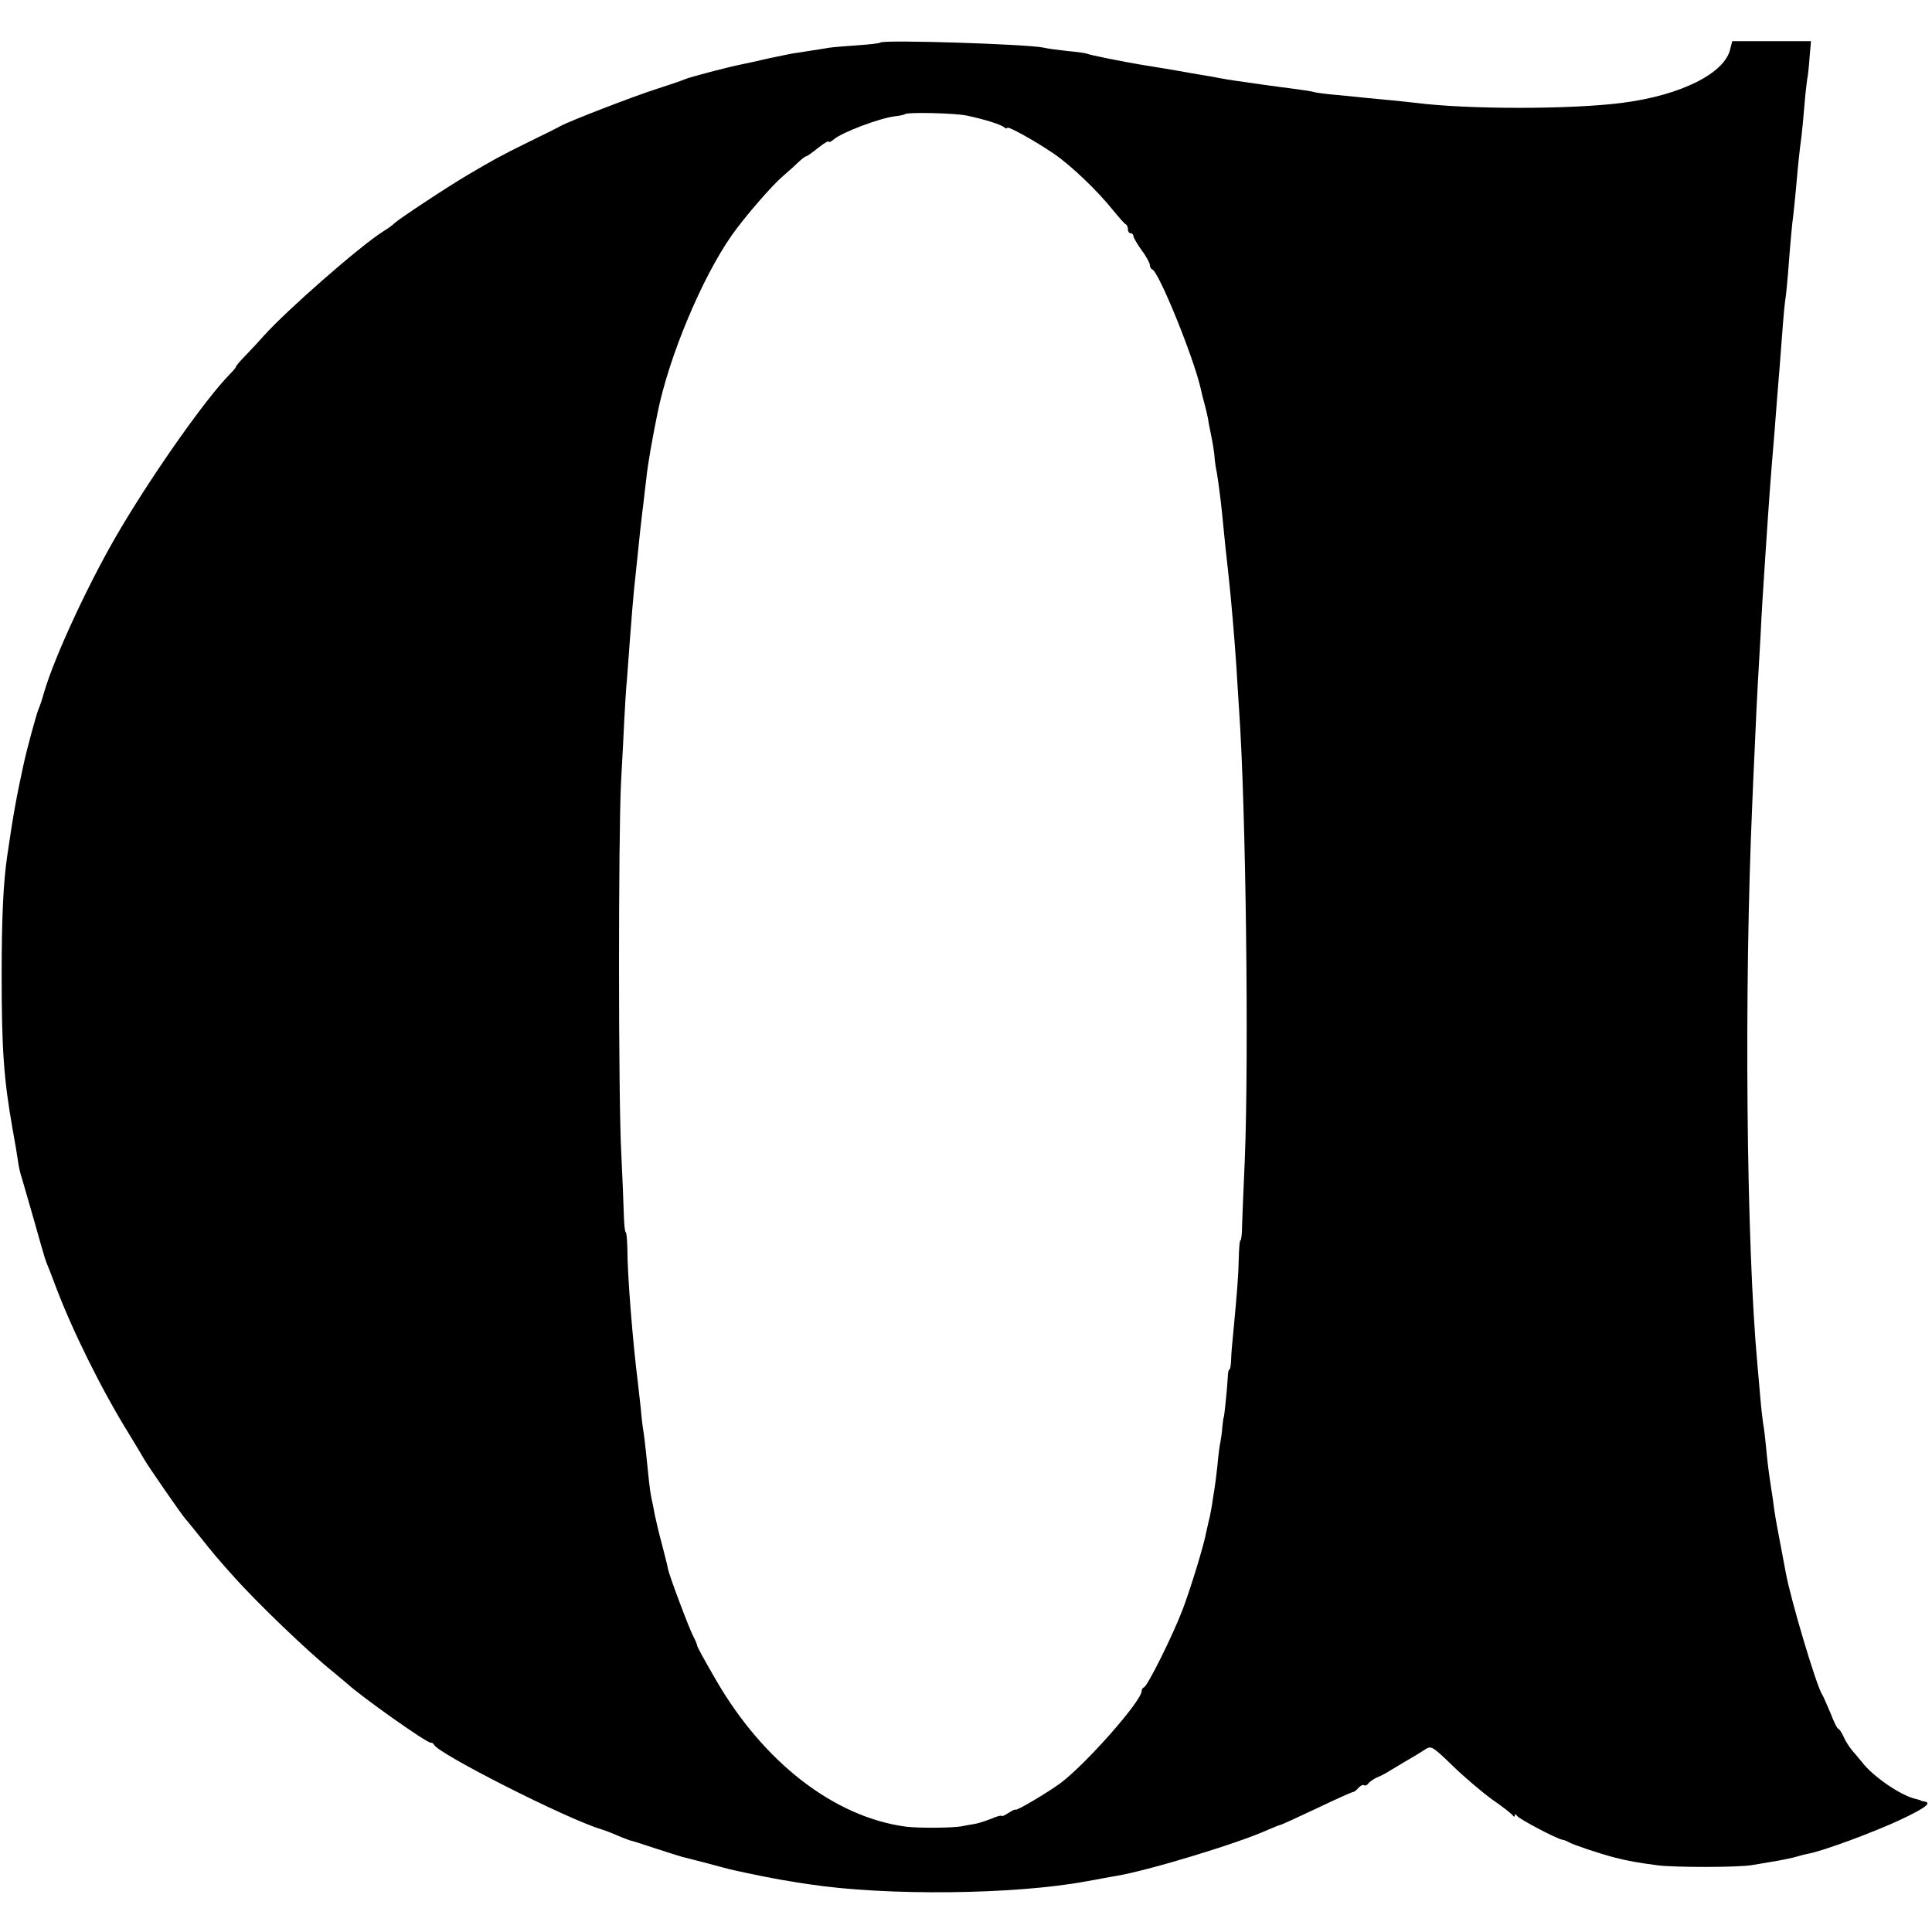 <?xml version="1.0" standalone="no"?>
<!DOCTYPE svg PUBLIC "-//W3C//DTD SVG 20010904//EN"
 "http://www.w3.org/TR/2001/REC-SVG-20010904/DTD/svg10.dtd">
<svg version="1.0" xmlns="http://www.w3.org/2000/svg"
 width="704pt" height="704pt" viewBox="0 0 704 704"
 preserveAspectRatio="xMidYMid meet">
<g transform="translate(0,704) scale(0.1,-0.1)"
fill="#000000" stroke="none">
<path d="M3208 6885 c-2 -3 -40 -7 -83 -10 -44 -3 -91 -7 -105 -9 -14 -3 -44
-7 -68 -11 -23 -4 -52 -8 -65 -10 -12 -2 -53 -11 -92 -19 -38 -9 -79 -18 -90
-20 -47 -9 -192 -47 -210 -55 -11 -5 -58 -21 -105 -36 -84 -27 -312 -115 -347
-134 -10 -6 -63 -32 -118 -59 -102 -50 -130 -66 -220 -119 -70 -41 -252 -161
-267 -176 -7 -7 -26 -21 -43 -31 -86 -55 -350 -286 -434 -380 -14 -16 -43 -47
-63 -68 -21 -21 -38 -41 -38 -44 0 -3 -10 -15 -23 -28 -87 -89 -268 -345 -394
-556 -112 -187 -244 -470 -283 -605 -6 -22 -15 -49 -20 -60 -7 -16 -42 -144
-54 -200 -25 -114 -38 -184 -60 -336 -14 -96 -20 -224 -20 -434 0 -270 8 -379
40 -560 9 -49 18 -103 20 -119 2 -16 8 -43 14 -60 5 -17 25 -87 45 -156 42
-149 39 -138 54 -175 6 -16 17 -43 23 -60 60 -160 168 -379 268 -540 23 -38
48 -79 54 -90 12 -23 135 -200 151 -219 6 -6 28 -34 50 -61 53 -67 72 -89 125
-148 85 -96 274 -277 360 -346 23 -19 48 -40 54 -45 49 -46 289 -216 305 -216
5 0 11 -3 13 -8 14 -32 481 -269 607 -307 13 -4 40 -14 60 -23 20 -9 41 -16
46 -18 6 -1 48 -14 95 -30 47 -15 90 -29 95 -30 6 -1 46 -12 90 -23 44 -12 89
-24 100 -26 51 -12 173 -36 203 -40 17 -3 49 -8 70 -11 282 -43 752 -38 1012
11 14 2 39 7 55 10 17 3 39 7 50 9 114 18 446 119 552 167 23 10 45 19 48 19
3 0 62 27 132 60 69 33 129 60 133 60 4 0 13 7 20 15 7 8 16 13 20 10 5 -3 12
0 15 5 4 6 17 15 28 21 12 5 29 13 37 18 8 5 40 24 70 42 30 17 64 38 76 46
19 12 26 8 97 -61 42 -41 107 -96 144 -123 38 -26 71 -52 75 -58 5 -6 8 -6 8
0 0 6 4 5 8 -2 7 -11 145 -84 166 -87 6 -1 17 -5 23 -9 15 -9 110 -41 168 -56
47 -12 80 -18 155 -28 61 -8 298 -8 345 1 17 3 44 7 60 10 44 7 88 16 107 22
9 3 25 7 36 9 55 10 241 79 337 124 95 45 117 63 84 67 -5 1 -10 2 -11 4 -2 1
-10 3 -18 5 -54 12 -157 83 -196 135 -7 8 -21 26 -33 39 -11 13 -26 36 -33 52
-7 16 -16 29 -19 29 -4 0 -17 26 -29 58 -13 31 -27 62 -30 67 -20 27 -116 350
-133 445 -14 74 -28 148 -32 170 -3 14 -7 41 -10 60 -2 19 -7 51 -10 70 -9 58
-15 102 -20 160 -3 30 -7 66 -10 80 -2 14 -7 54 -10 90 -3 36 -8 92 -11 125
-41 444 -49 1369 -19 2045 2 47 6 148 10 225 3 77 8 172 10 210 2 39 7 117 10
175 5 104 9 163 20 330 11 165 17 250 31 415 6 82 15 192 19 240 9 122 16 213
20 240 3 17 7 59 10 95 9 118 15 185 20 220 2 19 7 64 10 100 8 92 12 128 19
180 3 25 8 77 11 115 3 39 8 81 10 95 3 14 7 51 9 83 l5 57 -144 0 -143 0 -7
-28 c-19 -89 -181 -170 -395 -197 -187 -24 -561 -24 -750 0 -19 2 -62 7 -95
10 -33 3 -76 7 -95 9 -19 2 -64 7 -100 10 -36 3 -72 8 -80 10 -8 3 -37 7 -65
11 -27 3 -81 11 -120 16 -38 6 -86 12 -105 15 -19 3 -46 7 -60 10 -14 3 -36 7
-50 9 -14 2 -65 11 -115 20 -49 8 -102 17 -116 19 -66 11 -191 36 -197 40 -4
2 -36 7 -72 10 -36 4 -74 9 -85 12 -54 13 -586 30 -597 19z m314 -266 c62 -13
121 -31 136 -42 6 -5 12 -7 12 -3 0 9 101 -47 170 -94 64 -44 158 -134 215
-205 22 -27 43 -51 48 -53 4 -2 7 -10 7 -18 0 -8 5 -14 10 -14 6 0 10 -5 10
-10 0 -6 14 -29 30 -52 17 -22 30 -47 30 -54 0 -7 4 -14 9 -16 24 -9 150 -319
176 -433 2 -11 9 -38 15 -60 6 -22 13 -53 15 -70 3 -16 8 -41 11 -55 3 -14 7
-40 9 -57 1 -18 5 -48 9 -65 3 -18 8 -53 11 -78 6 -45 8 -70 20 -190 4 -36 9
-81 11 -100 11 -101 22 -233 29 -335 2 -38 7 -110 10 -160 25 -356 36 -1261
21 -1640 -5 -104 -9 -214 -10 -242 0 -29 -3 -53 -6 -53 -3 0 -5 -28 -6 -63 -1
-60 -6 -125 -20 -272 -4 -38 -8 -85 -8 -102 -1 -18 -3 -33 -6 -33 -3 0 -6 -12
-6 -27 -2 -40 -13 -148 -15 -148 -1 0 -3 -16 -5 -35 -1 -19 -5 -44 -7 -55 -3
-12 -8 -51 -11 -87 -4 -37 -9 -75 -11 -86 -2 -11 -6 -37 -9 -58 -4 -22 -8 -46
-11 -54 -2 -8 -6 -26 -9 -40 -8 -47 -57 -207 -87 -286 -35 -92 -127 -277 -140
-282 -5 -2 -9 -8 -9 -14 0 -36 -201 -264 -295 -335 -46 -34 -165 -105 -165
-97 0 2 -11 -3 -25 -12 -14 -9 -25 -14 -25 -11 0 3 -17 -1 -37 -10 -21 -8 -48
-17 -60 -19 -13 -2 -35 -6 -50 -9 -35 -6 -157 -7 -203 -1 -260 35 -518 234
-692 536 -48 83 -68 120 -68 125 0 3 -6 18 -14 33 -17 33 -87 220 -92 245 -1
10 -12 50 -22 90 -11 40 -22 88 -26 107 -3 19 -9 46 -12 60 -3 14 -7 41 -9 61
-7 72 -17 164 -20 181 -2 9 -7 48 -10 85 -4 37 -9 82 -11 98 -18 142 -38 389
-38 487 -1 32 -3 58 -6 58 -3 0 -6 30 -7 68 -1 37 -5 135 -9 217 -11 193 -11
1152 -1 1355 5 85 10 189 12 230 2 41 6 109 10 150 17 231 23 306 31 375 12
120 22 211 29 265 3 25 7 63 10 85 5 51 21 142 41 240 41 204 161 491 270 647
47 67 149 185 189 218 16 14 40 35 53 48 13 12 25 22 29 22 3 0 23 14 44 31
21 17 39 27 39 23 0 -4 8 -1 18 8 31 26 163 76 221 84 19 2 36 6 39 8 7 8 181
4 224 -5z"/>
</g>
</svg>
